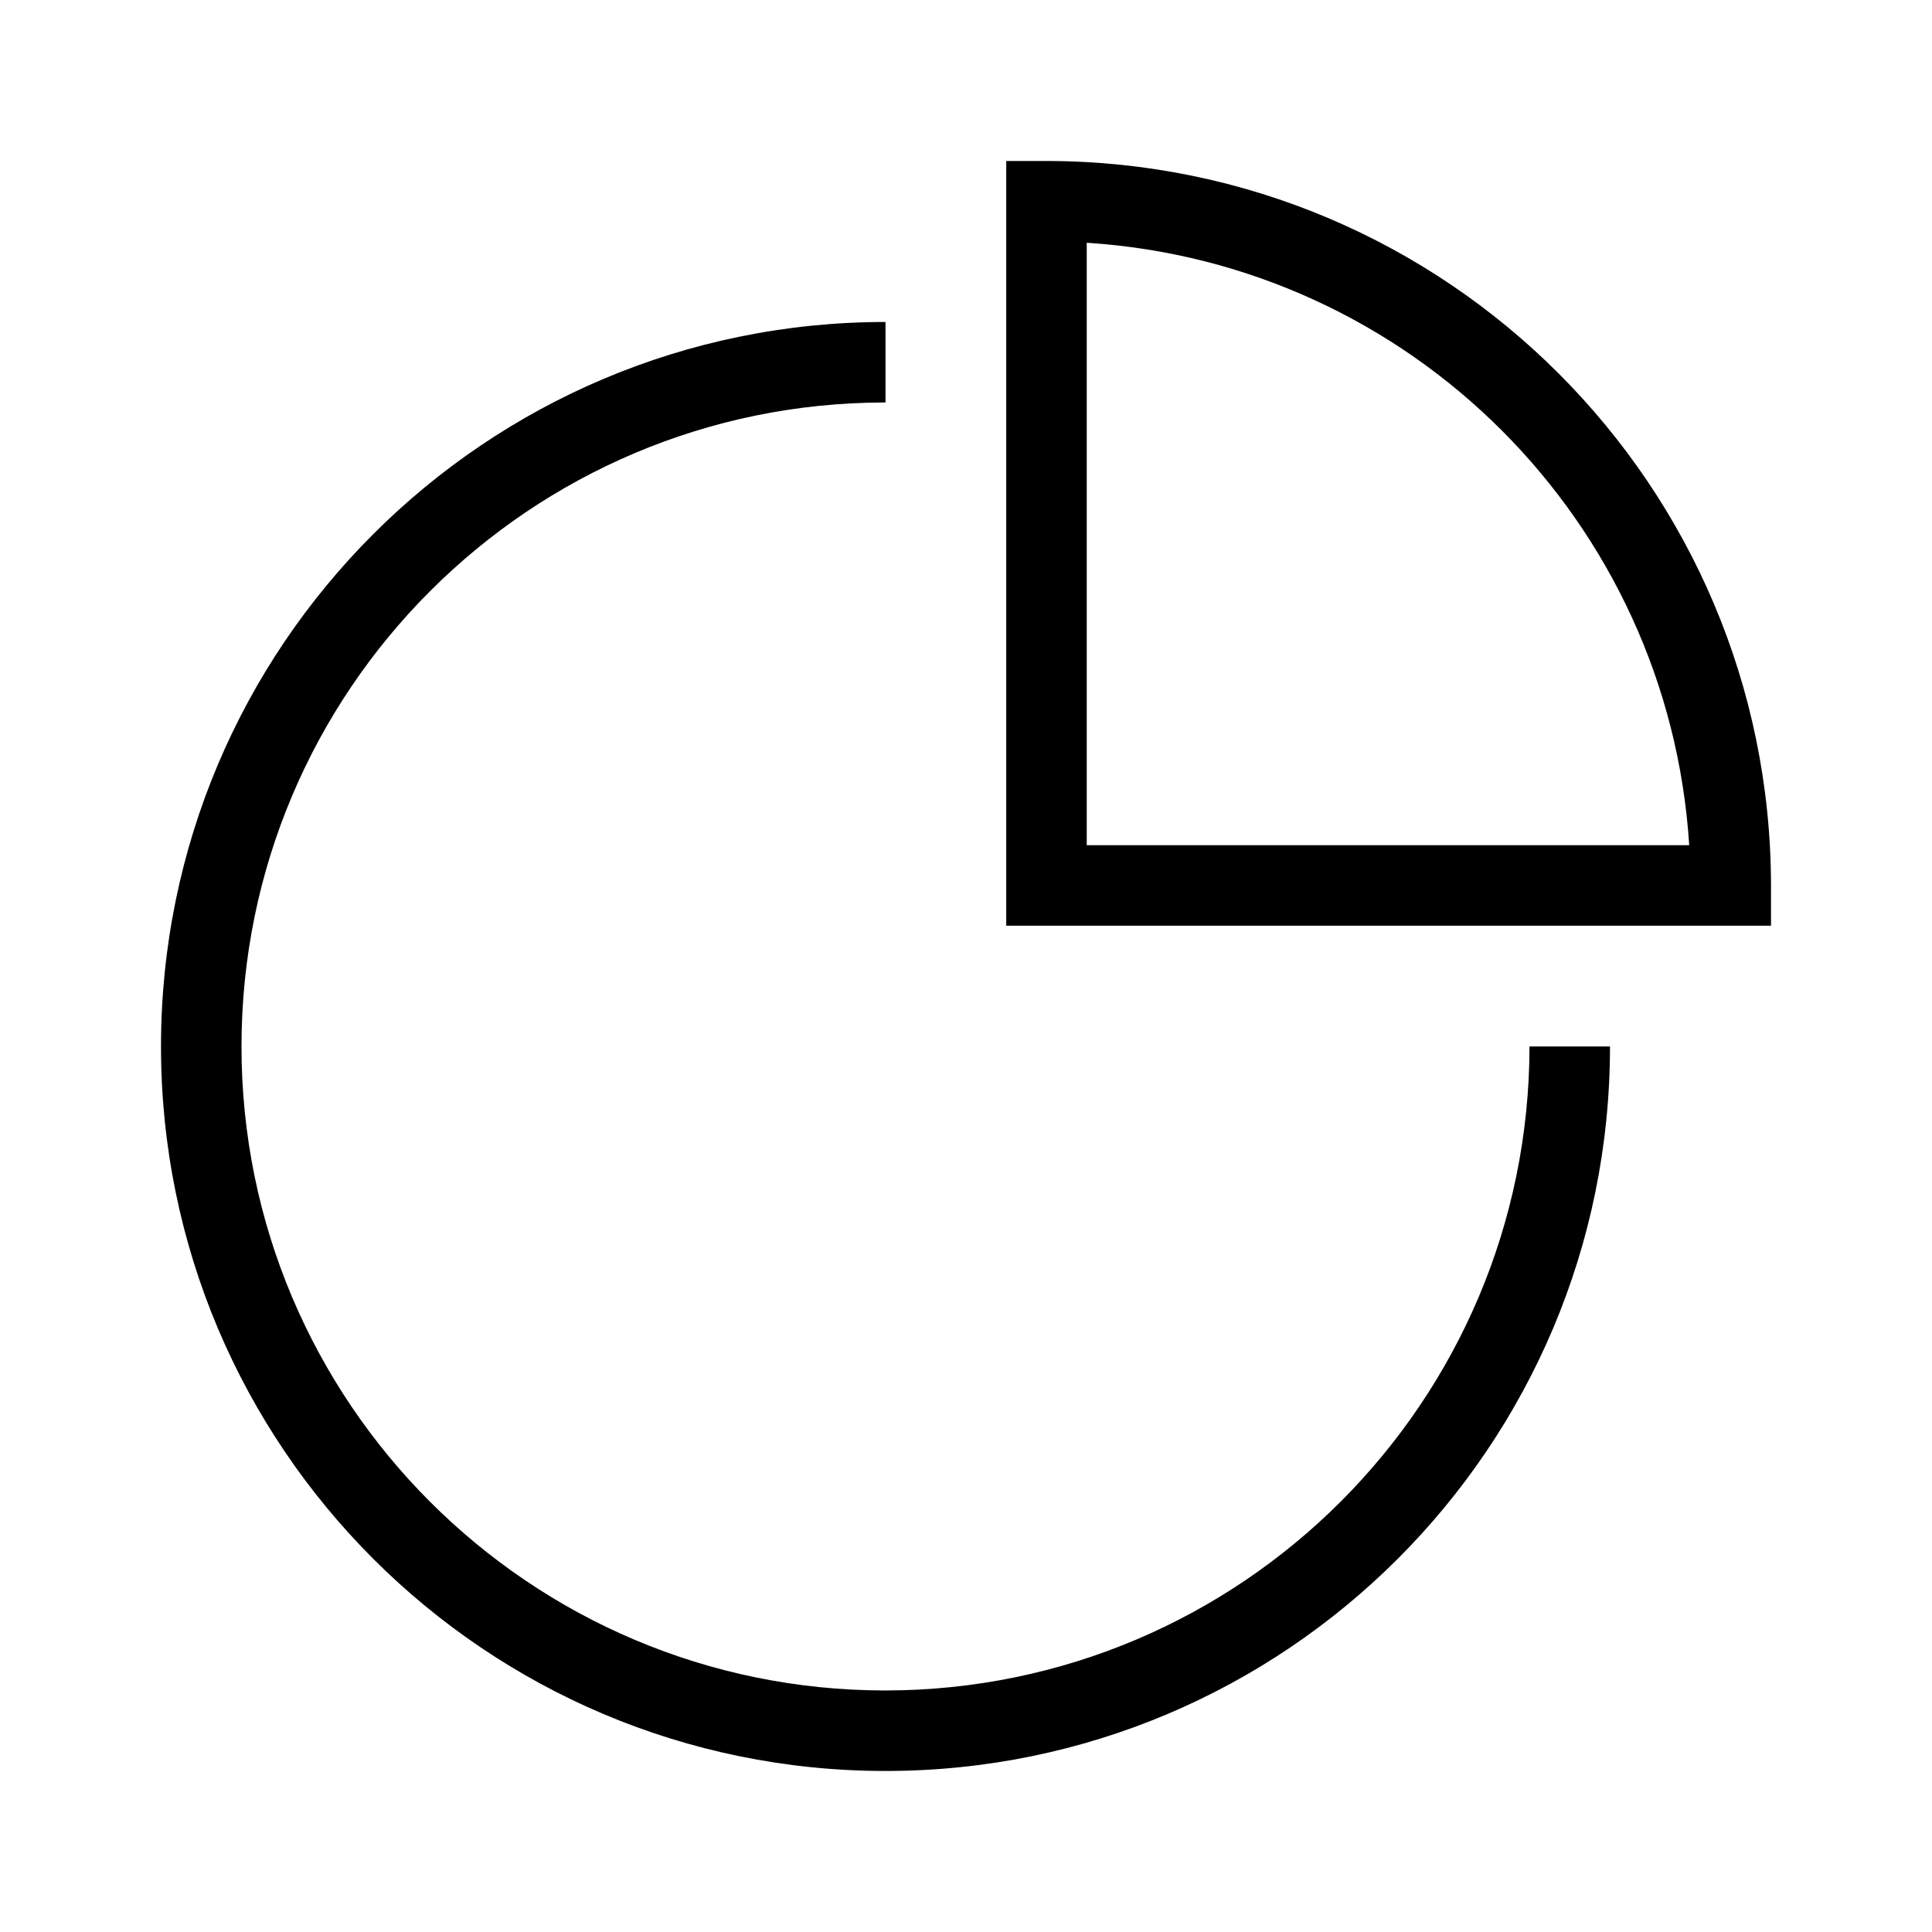 <svg width="75" height="75" viewBox="0 0 75 75" fill="none" xmlns="http://www.w3.org/2000/svg">
<path fill-rule="evenodd" clip-rule="evenodd" d="M40.625 6.249H39.062V35.937H68.75V34.374C68.733 18.848 56.151 6.266 40.625 6.249ZM42.187 32.811V9.424C54.757 10.226 64.773 20.242 65.575 32.811H42.187ZM9.375 40.624C9.375 54.431 20.568 65.624 34.375 65.624C48.176 65.609 59.359 54.425 59.375 40.624H62.5C62.5 56.157 49.908 68.749 34.375 68.749C18.842 68.749 6.25 56.157 6.25 40.624C6.25 25.091 18.842 12.499 34.375 12.499V15.624C20.568 15.624 9.375 26.817 9.375 40.624Z" fill="black"/>
</svg>
